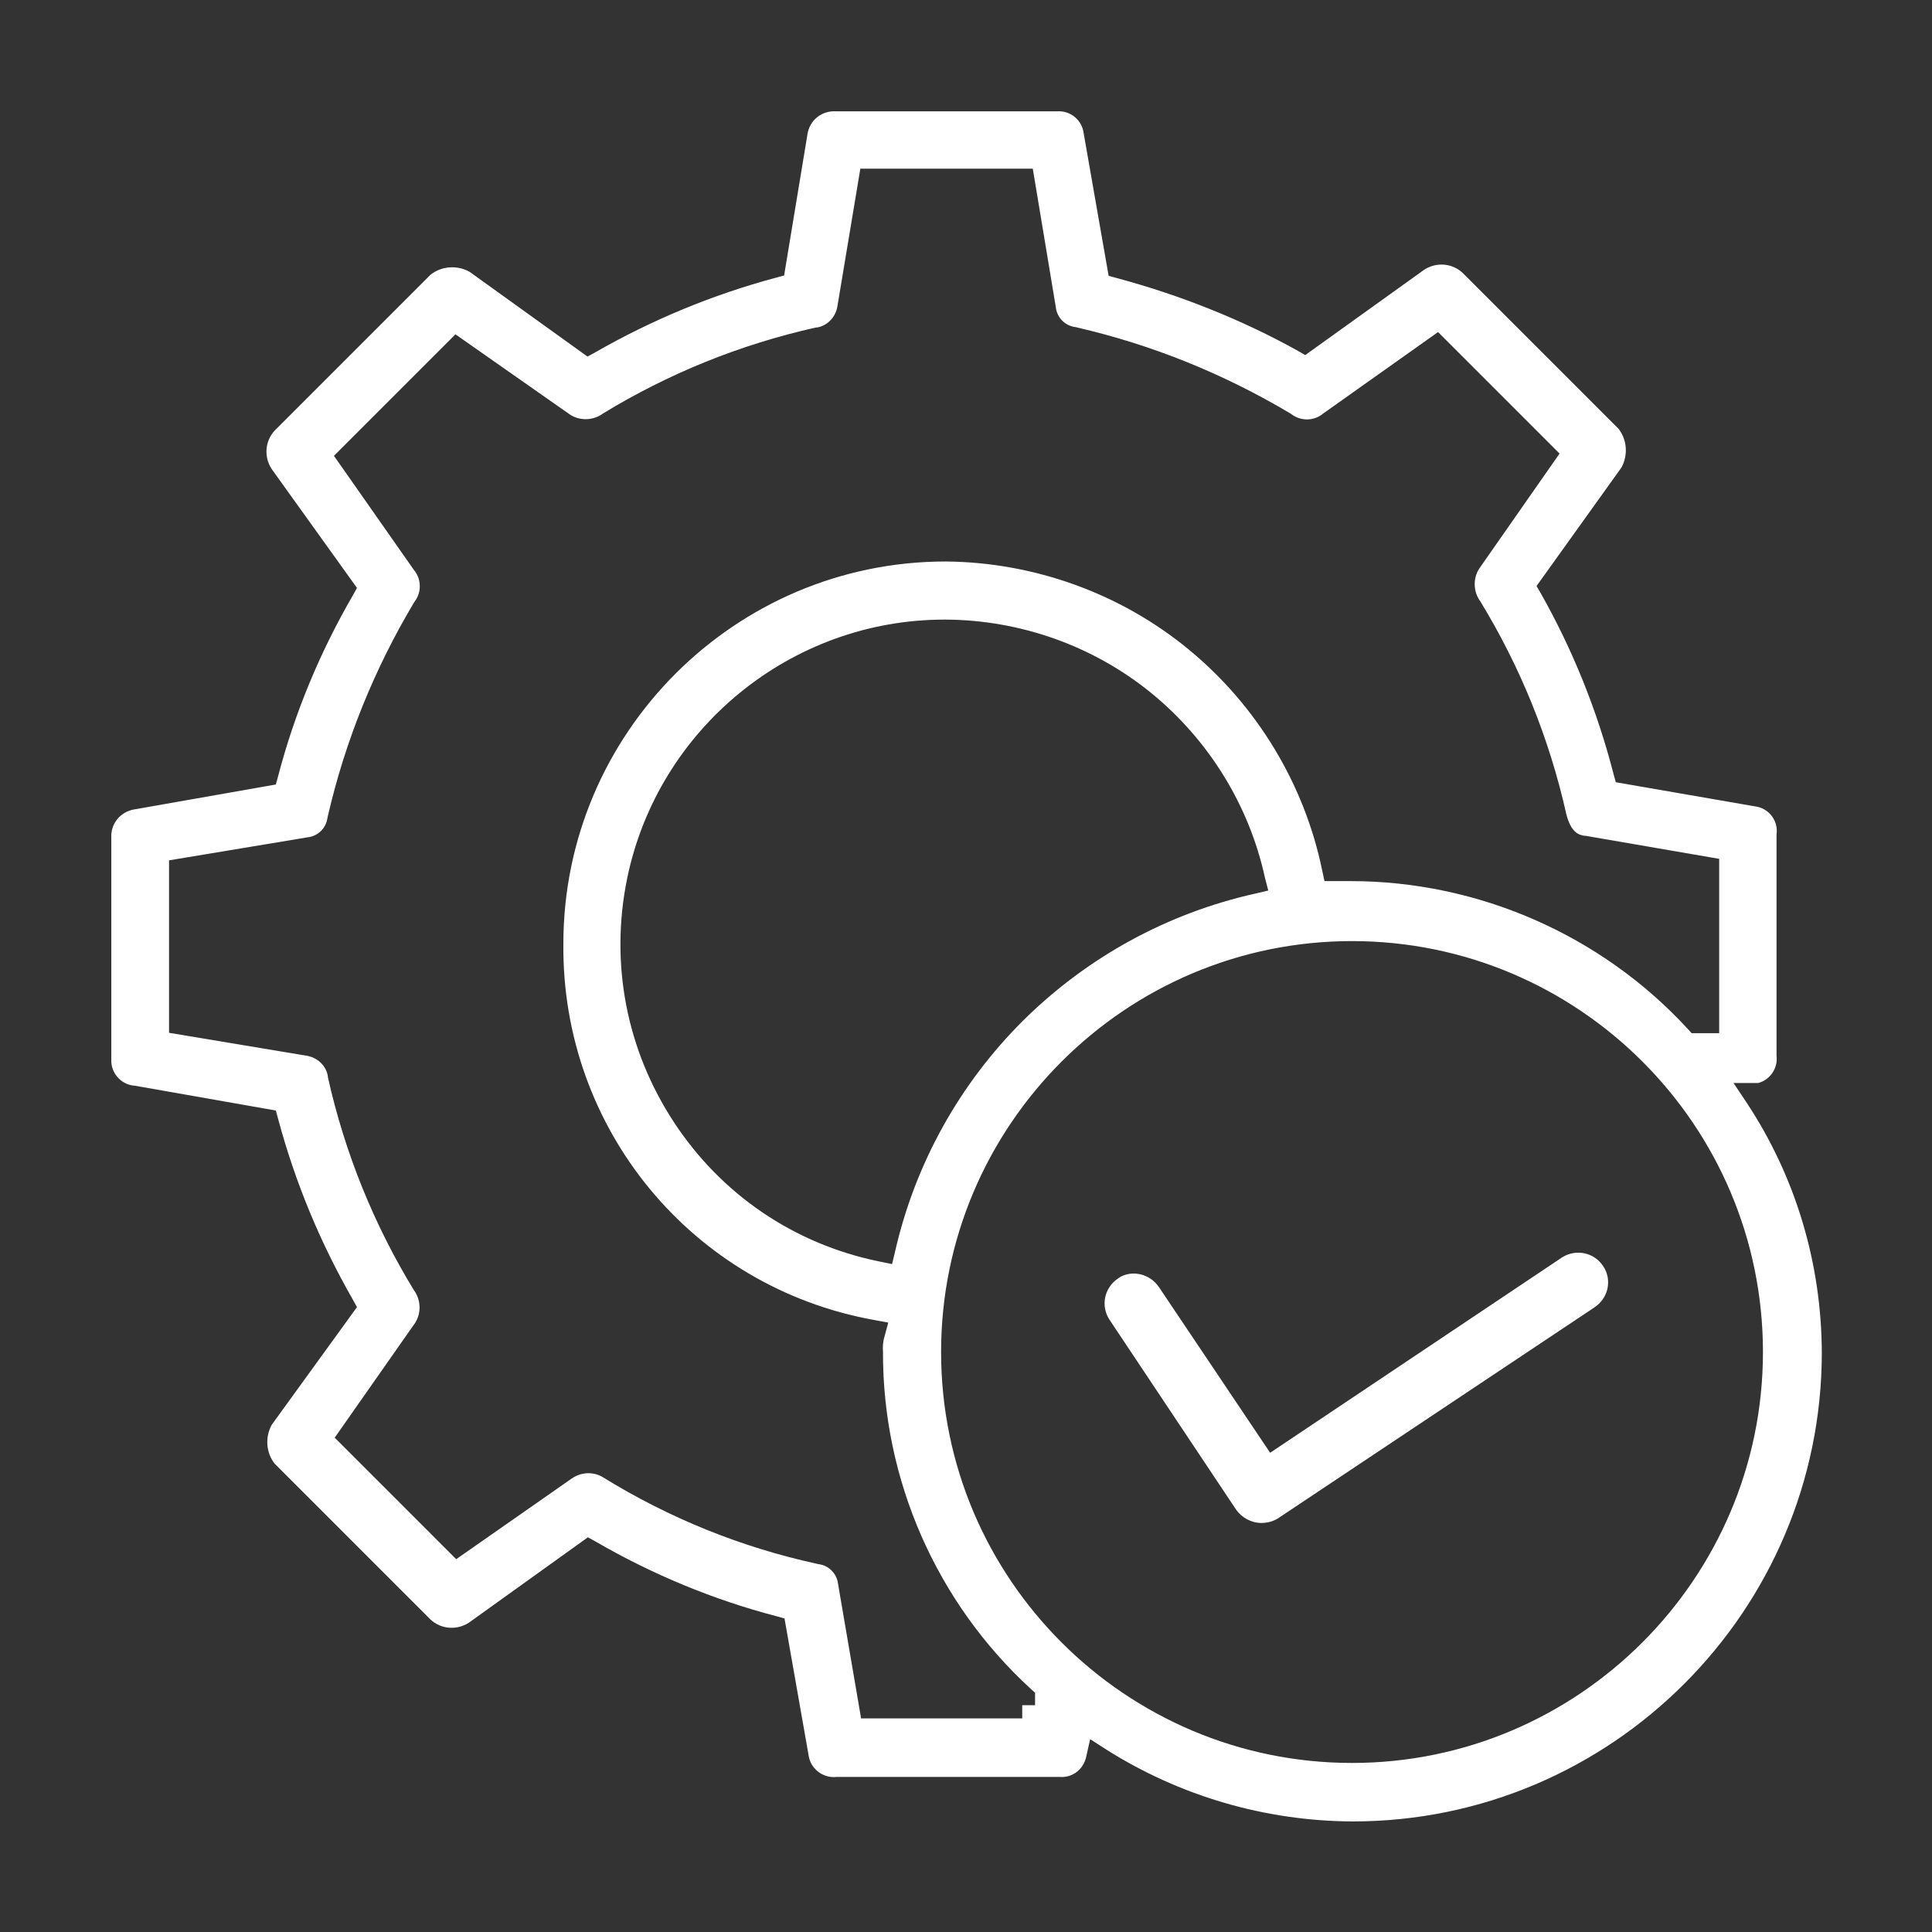 <?xml version="1.0" encoding="utf-8"?>
<!-- Generator: Adobe Illustrator 24.0.1, SVG Export Plug-In . SVG Version: 6.00 Build 0)  -->
<svg version="1.1" xmlns="http://www.w3.org/2000/svg" xmlns:xlink="http://www.w3.org/1999/xlink" x="0px" y="0px"
	 viewBox="0 0 512 512" style="enable-background:new 0 0 512 512;" xml:space="preserve">
<rect x="0" y="0" width="512" height="512" fill="#333333" stroke="none"/>
<style type="text/css">
	.st0{fill:#FFFFFF;}
</style>
<g id="Capa_1">
	<g>
		<path class="st0" d="M463,292.4l-3.6-5.4h6.6c3.2-0.9,5.2-4,4.8-7.2l0-0.5v-58l0-0.2c0.5-3.4-1.8-6.6-5.1-7.3l-37.5-6.5l-0.6-2.2
			c-4.3-16.7-10.8-32.9-19.3-47.9l-1.1-1.9l22.5-31.4c1.8-3.3,1.5-7.4-0.8-10.3l-41.3-41.3c-2.8-2.6-7-2.9-10.2-0.8l-31.5,22.6
			l-1.9-1.1c-15.1-8.4-31.3-14.8-48-19.3l-2.2-0.6l-6.6-37.7c-0.4-3.5-3.4-6.1-7-5.9l-0.2,0l-58.5,0c-3.7-0.2-6.9,2.3-7.5,6
			L207.8,73l-2.2,0.6c-16.8,4.5-32.9,11.2-47.9,19.8l-2,1.1L124.4,72c-3.3-1.8-7.4-1.5-10.3,0.8l-41.3,41.3c-2.6,2.8-2.9,7-0.8,10.2
			l22.6,31.5l-1.1,2c-8.7,15-15.4,31.1-19.8,47.9l-0.6,2.2l-37.5,6.6c-3.7,0.6-6.3,3.8-6.1,7.5l0,0.2l0,58.5c-0.2,3.5,2.4,6.6,5.9,7
			l0.2,0l37.5,6.6l0.6,2.2c4.5,16.8,11.2,32.9,19.8,47.9l1.1,2L72,377.6c-1.8,3.3-1.5,7.4,0.8,10.3l41.3,41.3
			c2.8,2.6,7,2.9,10.2,0.8l31.5-22.6l2,1.1c15,8.7,31.1,15.4,47.9,19.8l2.2,0.6l6.5,36.9c0.8,3.3,4,5.5,7.3,5.1l0.5,0l58.6,0
			c3.3,0.3,6.2-1.9,7-5.1l1.1-4.9l4.2,2.7c19.6,12.4,42.2,19,65.4,19.1c68.5,0,124.3-55.8,124.3-124.3
			C482.7,334.8,475.9,312,463,292.4z M274.4,451.9h-3.5v3.5h-42.7l-6.1-35.6c-0.3-2.8-2.5-5-5.3-5.3l-0.4-0.1
			c-20.1-4.4-39.1-12.1-56.6-22.9c-2.6-1.6-5.9-1.4-8.4,0.4l-30.5,21.3l-32.2-32.2l21.3-30.4c1.6-2.5,1.6-5.8-0.1-8.4l-0.1-0.1
			c-10.7-17.5-18.4-36.5-22.9-56.6l0-0.2c-0.4-2.8-2.7-5-5.5-5.5l-36.6-6.1v-45.7l36.7-6.1c2.8-0.3,5-2.5,5.3-5.3l0.1-0.4
			c4.6-19.9,12.3-38.9,22.8-56.5l0.2-0.3c1.8-2.4,1.8-5.7,0-8.1l-0.1-0.1l-21.3-30.4l32.2-32.2l30.4,21.3c2.5,1.6,5.8,1.6,8.4-0.1
			l0.1-0.1c17.5-10.7,36.5-18.4,56.6-22.9l0.2,0c2.8-0.4,5-2.7,5.5-5.5l6.1-36.6h45.7l6.1,36.7c0.3,2.8,2.5,5,5.3,5.3l0.4,0.1
			c19.9,4.6,38.9,12.3,56.5,22.8l0.3,0.2c2.4,1.8,5.7,1.8,8.1,0l0.1-0.1L381.1,88l32.2,32.2L392,150.7c-1.6,2.5-1.6,5.8,0.1,8.4
			l0.1,0.1c10.7,17.5,18.4,36.5,22.9,56.6c1.2,4.6,3.1,5.5,4.9,5.7l0.2,0l35.4,6.1v46.2h-7.3l-1-1.1c-22.9-24.9-55.5-39.2-89.4-39.2
			H351l-0.6-2.8c-4.7-22.9-17.3-43.7-35.4-58.6c-18.1-14.9-41-23.1-64.4-23.3c-55.8,0-101.3,45.5-101.3,101.3
			c-0.5,49,34.1,91,82.3,99.7l3.8,0.7l-1,3.7c-0.4,1.3-0.5,2.6-0.4,3.9l0,0.2c-0.1,33.9,14.2,66.4,39.2,89.3l1.1,1V451.9z
			 M336.1,236l-3.4,0.8c-23.3,5.2-44.5,16.8-61.5,33.6c-16.9,16.8-28.7,38-34,61.3l-0.8,3.3l-3.4-0.7c-22.5-4.6-41.8-17.7-54.4-36.9
			s-17-42.1-12.4-64.6c8.2-39.8,43.5-68.6,84.1-68.6c0.1,0,0.2,0,0.3,0c19.7,0.1,39,6.9,54.3,19.3c15.3,12.4,26.1,29.8,30.3,49
			L336.1,236z M358.3,467.2c-60,0-108.9-48.8-108.9-108.9c0-60,48.8-108.9,108.9-108.9c60,0,108.9,48.8,108.9,108.9
			C467.2,418.3,418.3,467.2,358.3,467.2z"/>
		<path class="st0" d="M414,333.2L336.6,385l-29.4-43.8c-1.2-1.8-2.9-3-5-3.5c-0.6-0.1-1.1-0.2-1.7-0.2c-1.5,0-3,0.4-4.2,1.3
			c-3.6,2.4-4.7,7.2-2.3,10.9l33.6,50.4c1.5,2.1,4,3.5,6.7,3.5c1.5,0,3-0.4,4.2-1.1l84-56c1.8-1.2,3-2.9,3.5-5
			c0.4-2,0.1-4.1-1.1-5.9C422.5,331.9,417.7,330.9,414,333.2z"/>
	</g>
</g>
<g id="Capa_2">
</g>
</svg>
